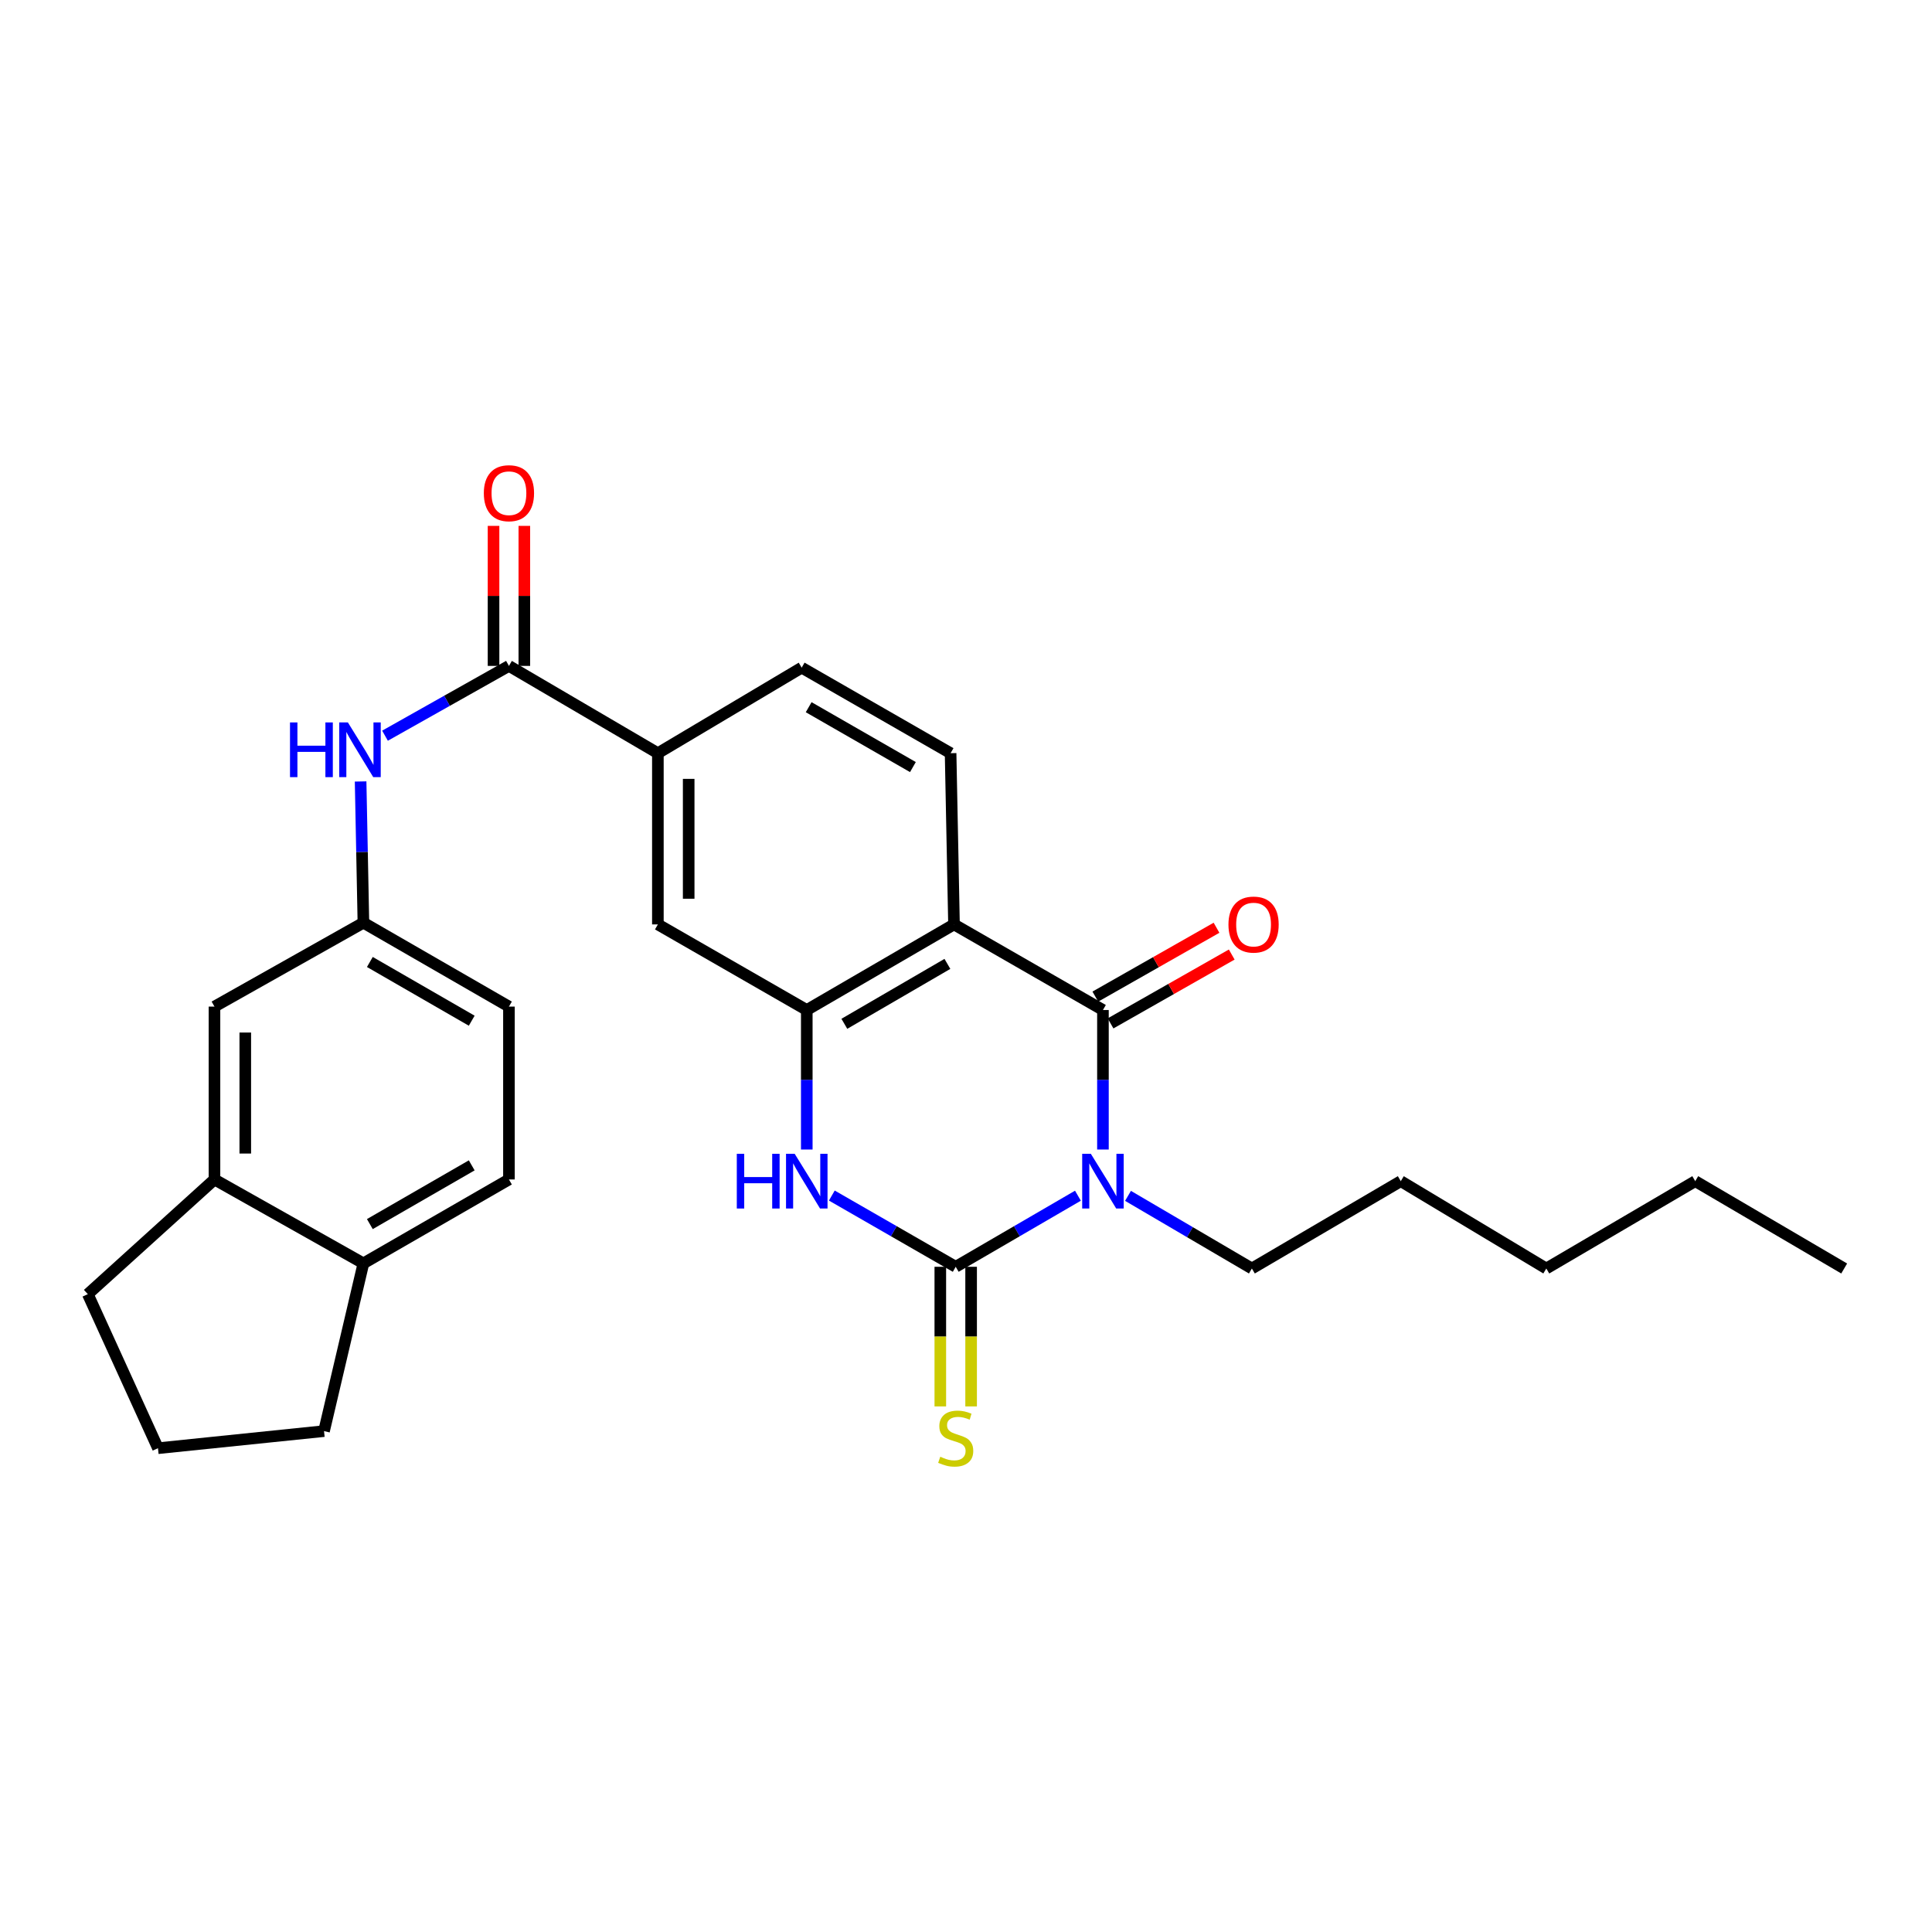 <?xml version='1.0' encoding='iso-8859-1'?>
<svg version='1.1' baseProfile='full'
              xmlns='http://www.w3.org/2000/svg'
                      xmlns:rdkit='http://www.rdkit.org/xml'
                      xmlns:xlink='http://www.w3.org/1999/xlink'
                  xml:space='preserve'
width='1000px' height='1000px' viewBox='0 0 1000 1000'>
<!-- END OF HEADER -->
<rect style='opacity:1.0;fill:#FFFFFF;stroke:none' width='1000' height='1000' x='0' y='0'> </rect>
<path class='bond-0' d='M 557.935,618.895 L 526.306,637.291' style='fill:none;fill-rule:evenodd;stroke:#0000FF;stroke-width:6px;stroke-linecap:butt;stroke-linejoin:miter;stroke-opacity:1' />
<path class='bond-0' d='M 526.306,637.291 L 494.676,655.687' style='fill:none;fill-rule:evenodd;stroke:#000000;stroke-width:6px;stroke-linecap:butt;stroke-linejoin:miter;stroke-opacity:1' />
<path class='bond-1' d='M 570.879,594.992 L 570.879,558.885' style='fill:none;fill-rule:evenodd;stroke:#0000FF;stroke-width:6px;stroke-linecap:butt;stroke-linejoin:miter;stroke-opacity:1' />
<path class='bond-1' d='M 570.879,558.885 L 570.879,522.778' style='fill:none;fill-rule:evenodd;stroke:#000000;stroke-width:6px;stroke-linecap:butt;stroke-linejoin:miter;stroke-opacity:1' />
<path class='bond-18' d='M 583.853,618.975 L 615.911,637.774' style='fill:none;fill-rule:evenodd;stroke:#0000FF;stroke-width:6px;stroke-linecap:butt;stroke-linejoin:miter;stroke-opacity:1' />
<path class='bond-18' d='M 615.911,637.774 L 647.969,656.573' style='fill:none;fill-rule:evenodd;stroke:#000000;stroke-width:6px;stroke-linecap:butt;stroke-linejoin:miter;stroke-opacity:1' />
<path class='bond-3' d='M 494.676,655.687 L 462.613,637.253' style='fill:none;fill-rule:evenodd;stroke:#000000;stroke-width:6px;stroke-linecap:butt;stroke-linejoin:miter;stroke-opacity:1' />
<path class='bond-3' d='M 462.613,637.253 L 430.55,618.819' style='fill:none;fill-rule:evenodd;stroke:#0000FF;stroke-width:6px;stroke-linecap:butt;stroke-linejoin:miter;stroke-opacity:1' />
<path class='bond-10' d='M 486.703,655.687 L 486.703,691.822' style='fill:none;fill-rule:evenodd;stroke:#000000;stroke-width:6px;stroke-linecap:butt;stroke-linejoin:miter;stroke-opacity:1' />
<path class='bond-10' d='M 486.703,691.822 L 486.703,727.958' style='fill:none;fill-rule:evenodd;stroke:#CCCC00;stroke-width:6px;stroke-linecap:butt;stroke-linejoin:miter;stroke-opacity:1' />
<path class='bond-10' d='M 502.649,655.687 L 502.649,691.822' style='fill:none;fill-rule:evenodd;stroke:#000000;stroke-width:6px;stroke-linecap:butt;stroke-linejoin:miter;stroke-opacity:1' />
<path class='bond-10' d='M 502.649,691.822 L 502.649,727.958' style='fill:none;fill-rule:evenodd;stroke:#CCCC00;stroke-width:6px;stroke-linecap:butt;stroke-linejoin:miter;stroke-opacity:1' />
<path class='bond-2' d='M 570.879,522.778 L 493.79,478.475' style='fill:none;fill-rule:evenodd;stroke:#000000;stroke-width:6px;stroke-linecap:butt;stroke-linejoin:miter;stroke-opacity:1' />
<path class='bond-11' d='M 574.818,529.71 L 606.181,511.889' style='fill:none;fill-rule:evenodd;stroke:#000000;stroke-width:6px;stroke-linecap:butt;stroke-linejoin:miter;stroke-opacity:1' />
<path class='bond-11' d='M 606.181,511.889 L 637.543,494.068' style='fill:none;fill-rule:evenodd;stroke:#FF0000;stroke-width:6px;stroke-linecap:butt;stroke-linejoin:miter;stroke-opacity:1' />
<path class='bond-11' d='M 566.94,515.846 L 598.303,498.025' style='fill:none;fill-rule:evenodd;stroke:#000000;stroke-width:6px;stroke-linecap:butt;stroke-linejoin:miter;stroke-opacity:1' />
<path class='bond-11' d='M 598.303,498.025 L 629.665,480.204' style='fill:none;fill-rule:evenodd;stroke:#FF0000;stroke-width:6px;stroke-linecap:butt;stroke-linejoin:miter;stroke-opacity:1' />
<path class='bond-4' d='M 493.79,478.475 L 417.587,522.778' style='fill:none;fill-rule:evenodd;stroke:#000000;stroke-width:6px;stroke-linecap:butt;stroke-linejoin:miter;stroke-opacity:1' />
<path class='bond-4' d='M 490.374,498.906 L 437.032,529.918' style='fill:none;fill-rule:evenodd;stroke:#000000;stroke-width:6px;stroke-linecap:butt;stroke-linejoin:miter;stroke-opacity:1' />
<path class='bond-9' d='M 493.79,478.475 L 492.027,389.852' style='fill:none;fill-rule:evenodd;stroke:#000000;stroke-width:6px;stroke-linecap:butt;stroke-linejoin:miter;stroke-opacity:1' />
<path class='bond-28' d='M 417.587,594.992 L 417.587,558.885' style='fill:none;fill-rule:evenodd;stroke:#0000FF;stroke-width:6px;stroke-linecap:butt;stroke-linejoin:miter;stroke-opacity:1' />
<path class='bond-28' d='M 417.587,558.885 L 417.587,522.778' style='fill:none;fill-rule:evenodd;stroke:#000000;stroke-width:6px;stroke-linecap:butt;stroke-linejoin:miter;stroke-opacity:1' />
<path class='bond-8' d='M 417.587,522.778 L 340.515,478.475' style='fill:none;fill-rule:evenodd;stroke:#000000;stroke-width:6px;stroke-linecap:butt;stroke-linejoin:miter;stroke-opacity:1' />
<path class='bond-5' d='M 263.426,344.672 L 340.515,389.852' style='fill:none;fill-rule:evenodd;stroke:#000000;stroke-width:6px;stroke-linecap:butt;stroke-linejoin:miter;stroke-opacity:1' />
<path class='bond-7' d='M 263.426,344.672 L 231.352,362.734' style='fill:none;fill-rule:evenodd;stroke:#000000;stroke-width:6px;stroke-linecap:butt;stroke-linejoin:miter;stroke-opacity:1' />
<path class='bond-7' d='M 231.352,362.734 L 199.279,380.795' style='fill:none;fill-rule:evenodd;stroke:#0000FF;stroke-width:6px;stroke-linecap:butt;stroke-linejoin:miter;stroke-opacity:1' />
<path class='bond-15' d='M 271.398,344.672 L 271.398,308.433' style='fill:none;fill-rule:evenodd;stroke:#000000;stroke-width:6px;stroke-linecap:butt;stroke-linejoin:miter;stroke-opacity:1' />
<path class='bond-15' d='M 271.398,308.433 L 271.398,272.195' style='fill:none;fill-rule:evenodd;stroke:#FF0000;stroke-width:6px;stroke-linecap:butt;stroke-linejoin:miter;stroke-opacity:1' />
<path class='bond-15' d='M 255.453,344.672 L 255.453,308.433' style='fill:none;fill-rule:evenodd;stroke:#000000;stroke-width:6px;stroke-linecap:butt;stroke-linejoin:miter;stroke-opacity:1' />
<path class='bond-15' d='M 255.453,308.433 L 255.453,272.195' style='fill:none;fill-rule:evenodd;stroke:#FF0000;stroke-width:6px;stroke-linecap:butt;stroke-linejoin:miter;stroke-opacity:1' />
<path class='bond-6' d='M 340.515,389.852 L 414.947,345.576' style='fill:none;fill-rule:evenodd;stroke:#000000;stroke-width:6px;stroke-linecap:butt;stroke-linejoin:miter;stroke-opacity:1' />
<path class='bond-29' d='M 340.515,389.852 L 340.515,478.475' style='fill:none;fill-rule:evenodd;stroke:#000000;stroke-width:6px;stroke-linecap:butt;stroke-linejoin:miter;stroke-opacity:1' />
<path class='bond-29' d='M 356.461,403.145 L 356.461,465.182' style='fill:none;fill-rule:evenodd;stroke:#000000;stroke-width:6px;stroke-linecap:butt;stroke-linejoin:miter;stroke-opacity:1' />
<path class='bond-13' d='M 186.652,404.487 L 187.376,441.038' style='fill:none;fill-rule:evenodd;stroke:#0000FF;stroke-width:6px;stroke-linecap:butt;stroke-linejoin:miter;stroke-opacity:1' />
<path class='bond-13' d='M 187.376,441.038 L 188.099,477.59' style='fill:none;fill-rule:evenodd;stroke:#000000;stroke-width:6px;stroke-linecap:butt;stroke-linejoin:miter;stroke-opacity:1' />
<path class='bond-16' d='M 492.027,389.852 L 414.947,345.576' style='fill:none;fill-rule:evenodd;stroke:#000000;stroke-width:6px;stroke-linecap:butt;stroke-linejoin:miter;stroke-opacity:1' />
<path class='bond-16' d='M 472.523,397.038 L 418.566,366.044' style='fill:none;fill-rule:evenodd;stroke:#000000;stroke-width:6px;stroke-linecap:butt;stroke-linejoin:miter;stroke-opacity:1' />
<path class='bond-12' d='M 111.01,610.489 L 111.01,521.015' style='fill:none;fill-rule:evenodd;stroke:#000000;stroke-width:6px;stroke-linecap:butt;stroke-linejoin:miter;stroke-opacity:1' />
<path class='bond-12' d='M 126.956,597.068 L 126.956,534.437' style='fill:none;fill-rule:evenodd;stroke:#000000;stroke-width:6px;stroke-linecap:butt;stroke-linejoin:miter;stroke-opacity:1' />
<path class='bond-21' d='M 111.01,610.489 L 45.455,669.861' style='fill:none;fill-rule:evenodd;stroke:#000000;stroke-width:6px;stroke-linecap:butt;stroke-linejoin:miter;stroke-opacity:1' />
<path class='bond-30' d='M 111.01,610.489 L 188.099,653.915' style='fill:none;fill-rule:evenodd;stroke:#000000;stroke-width:6px;stroke-linecap:butt;stroke-linejoin:miter;stroke-opacity:1' />
<path class='bond-14' d='M 188.099,477.59 L 111.01,521.015' style='fill:none;fill-rule:evenodd;stroke:#000000;stroke-width:6px;stroke-linecap:butt;stroke-linejoin:miter;stroke-opacity:1' />
<path class='bond-20' d='M 188.099,477.59 L 263.426,521.015' style='fill:none;fill-rule:evenodd;stroke:#000000;stroke-width:6px;stroke-linecap:butt;stroke-linejoin:miter;stroke-opacity:1' />
<path class='bond-20' d='M 191.434,497.918 L 244.162,528.316' style='fill:none;fill-rule:evenodd;stroke:#000000;stroke-width:6px;stroke-linecap:butt;stroke-linejoin:miter;stroke-opacity:1' />
<path class='bond-17' d='M 188.099,653.915 L 263.426,610.489' style='fill:none;fill-rule:evenodd;stroke:#000000;stroke-width:6px;stroke-linecap:butt;stroke-linejoin:miter;stroke-opacity:1' />
<path class='bond-17' d='M 191.434,633.587 L 244.162,603.189' style='fill:none;fill-rule:evenodd;stroke:#000000;stroke-width:6px;stroke-linecap:butt;stroke-linejoin:miter;stroke-opacity:1' />
<path class='bond-23' d='M 188.099,653.915 L 167.715,740.74' style='fill:none;fill-rule:evenodd;stroke:#000000;stroke-width:6px;stroke-linecap:butt;stroke-linejoin:miter;stroke-opacity:1' />
<path class='bond-24' d='M 647.969,656.573 L 725.04,611.366' style='fill:none;fill-rule:evenodd;stroke:#000000;stroke-width:6px;stroke-linecap:butt;stroke-linejoin:miter;stroke-opacity:1' />
<path class='bond-19' d='M 263.426,610.489 L 263.426,521.015' style='fill:none;fill-rule:evenodd;stroke:#000000;stroke-width:6px;stroke-linecap:butt;stroke-linejoin:miter;stroke-opacity:1' />
<path class='bond-22' d='M 45.455,669.861 L 81.767,749.59' style='fill:none;fill-rule:evenodd;stroke:#000000;stroke-width:6px;stroke-linecap:butt;stroke-linejoin:miter;stroke-opacity:1' />
<path class='bond-31' d='M 81.767,749.59 L 167.715,740.74' style='fill:none;fill-rule:evenodd;stroke:#000000;stroke-width:6px;stroke-linecap:butt;stroke-linejoin:miter;stroke-opacity:1' />
<path class='bond-26' d='M 725.04,611.366 L 800.367,656.573' style='fill:none;fill-rule:evenodd;stroke:#000000;stroke-width:6px;stroke-linecap:butt;stroke-linejoin:miter;stroke-opacity:1' />
<path class='bond-25' d='M 877.456,611.366 L 800.367,656.573' style='fill:none;fill-rule:evenodd;stroke:#000000;stroke-width:6px;stroke-linecap:butt;stroke-linejoin:miter;stroke-opacity:1' />
<path class='bond-27' d='M 877.456,611.366 L 954.545,656.573' style='fill:none;fill-rule:evenodd;stroke:#000000;stroke-width:6px;stroke-linecap:butt;stroke-linejoin:miter;stroke-opacity:1' />
<path  class='atom-0' d='M 564.619 597.206
L 573.899 612.206
Q 574.819 613.686, 576.299 616.366
Q 577.779 619.046, 577.859 619.206
L 577.859 597.206
L 581.619 597.206
L 581.619 625.526
L 577.739 625.526
L 567.779 609.126
Q 566.619 607.206, 565.379 605.006
Q 564.179 602.806, 563.819 602.126
L 563.819 625.526
L 560.139 625.526
L 560.139 597.206
L 564.619 597.206
' fill='#0000FF'/>
<path  class='atom-4' d='M 381.367 597.206
L 385.207 597.206
L 385.207 609.246
L 399.687 609.246
L 399.687 597.206
L 403.527 597.206
L 403.527 625.526
L 399.687 625.526
L 399.687 612.446
L 385.207 612.446
L 385.207 625.526
L 381.367 625.526
L 381.367 597.206
' fill='#0000FF'/>
<path  class='atom-4' d='M 411.327 597.206
L 420.607 612.206
Q 421.527 613.686, 423.007 616.366
Q 424.487 619.046, 424.567 619.206
L 424.567 597.206
L 428.327 597.206
L 428.327 625.526
L 424.447 625.526
L 414.487 609.126
Q 413.327 607.206, 412.087 605.006
Q 410.887 602.806, 410.527 602.126
L 410.527 625.526
L 406.847 625.526
L 406.847 597.206
L 411.327 597.206
' fill='#0000FF'/>
<path  class='atom-8' d='M 150.107 373.929
L 153.947 373.929
L 153.947 385.969
L 168.427 385.969
L 168.427 373.929
L 172.267 373.929
L 172.267 402.249
L 168.427 402.249
L 168.427 389.169
L 153.947 389.169
L 153.947 402.249
L 150.107 402.249
L 150.107 373.929
' fill='#0000FF'/>
<path  class='atom-8' d='M 180.067 373.929
L 189.347 388.929
Q 190.267 390.409, 191.747 393.089
Q 193.227 395.769, 193.307 395.929
L 193.307 373.929
L 197.067 373.929
L 197.067 402.249
L 193.187 402.249
L 183.227 385.849
Q 182.067 383.929, 180.827 381.729
Q 179.627 379.529, 179.267 378.849
L 179.267 402.249
L 175.587 402.249
L 175.587 373.929
L 180.067 373.929
' fill='#0000FF'/>
<path  class='atom-11' d='M 486.676 754.013
Q 486.996 754.133, 488.316 754.693
Q 489.636 755.253, 491.076 755.613
Q 492.556 755.933, 493.996 755.933
Q 496.676 755.933, 498.236 754.653
Q 499.796 753.333, 499.796 751.053
Q 499.796 749.493, 498.996 748.533
Q 498.236 747.573, 497.036 747.053
Q 495.836 746.533, 493.836 745.933
Q 491.316 745.173, 489.796 744.453
Q 488.316 743.733, 487.236 742.213
Q 486.196 740.693, 486.196 738.133
Q 486.196 734.573, 488.596 732.373
Q 491.036 730.173, 495.836 730.173
Q 499.116 730.173, 502.836 731.733
L 501.916 734.813
Q 498.516 733.413, 495.956 733.413
Q 493.196 733.413, 491.676 734.573
Q 490.156 735.693, 490.196 737.653
Q 490.196 739.173, 490.956 740.093
Q 491.756 741.013, 492.876 741.533
Q 494.036 742.053, 495.956 742.653
Q 498.516 743.453, 500.036 744.253
Q 501.556 745.053, 502.636 746.693
Q 503.756 748.293, 503.756 751.053
Q 503.756 754.973, 501.116 757.093
Q 498.516 759.173, 494.156 759.173
Q 491.636 759.173, 489.716 758.613
Q 487.836 758.093, 485.596 757.173
L 486.676 754.013
' fill='#CCCC00'/>
<path  class='atom-12' d='M 635.846 478.555
Q 635.846 471.755, 639.206 467.955
Q 642.566 464.155, 648.846 464.155
Q 655.126 464.155, 658.486 467.955
Q 661.846 471.755, 661.846 478.555
Q 661.846 485.435, 658.446 489.355
Q 655.046 493.235, 648.846 493.235
Q 642.606 493.235, 639.206 489.355
Q 635.846 485.475, 635.846 478.555
M 648.846 490.035
Q 653.166 490.035, 655.486 487.155
Q 657.846 484.235, 657.846 478.555
Q 657.846 472.995, 655.486 470.195
Q 653.166 467.355, 648.846 467.355
Q 644.526 467.355, 642.166 470.155
Q 639.846 472.955, 639.846 478.555
Q 639.846 484.275, 642.166 487.155
Q 644.526 490.035, 648.846 490.035
' fill='#FF0000'/>
<path  class='atom-16' d='M 250.426 255.278
Q 250.426 248.478, 253.786 244.678
Q 257.146 240.878, 263.426 240.878
Q 269.706 240.878, 273.066 244.678
Q 276.426 248.478, 276.426 255.278
Q 276.426 262.158, 273.026 266.078
Q 269.626 269.958, 263.426 269.958
Q 257.186 269.958, 253.786 266.078
Q 250.426 262.198, 250.426 255.278
M 263.426 266.758
Q 267.746 266.758, 270.066 263.878
Q 272.426 260.958, 272.426 255.278
Q 272.426 249.718, 270.066 246.918
Q 267.746 244.078, 263.426 244.078
Q 259.106 244.078, 256.746 246.878
Q 254.426 249.678, 254.426 255.278
Q 254.426 260.998, 256.746 263.878
Q 259.106 266.758, 263.426 266.758
' fill='#FF0000'/>
</svg>
